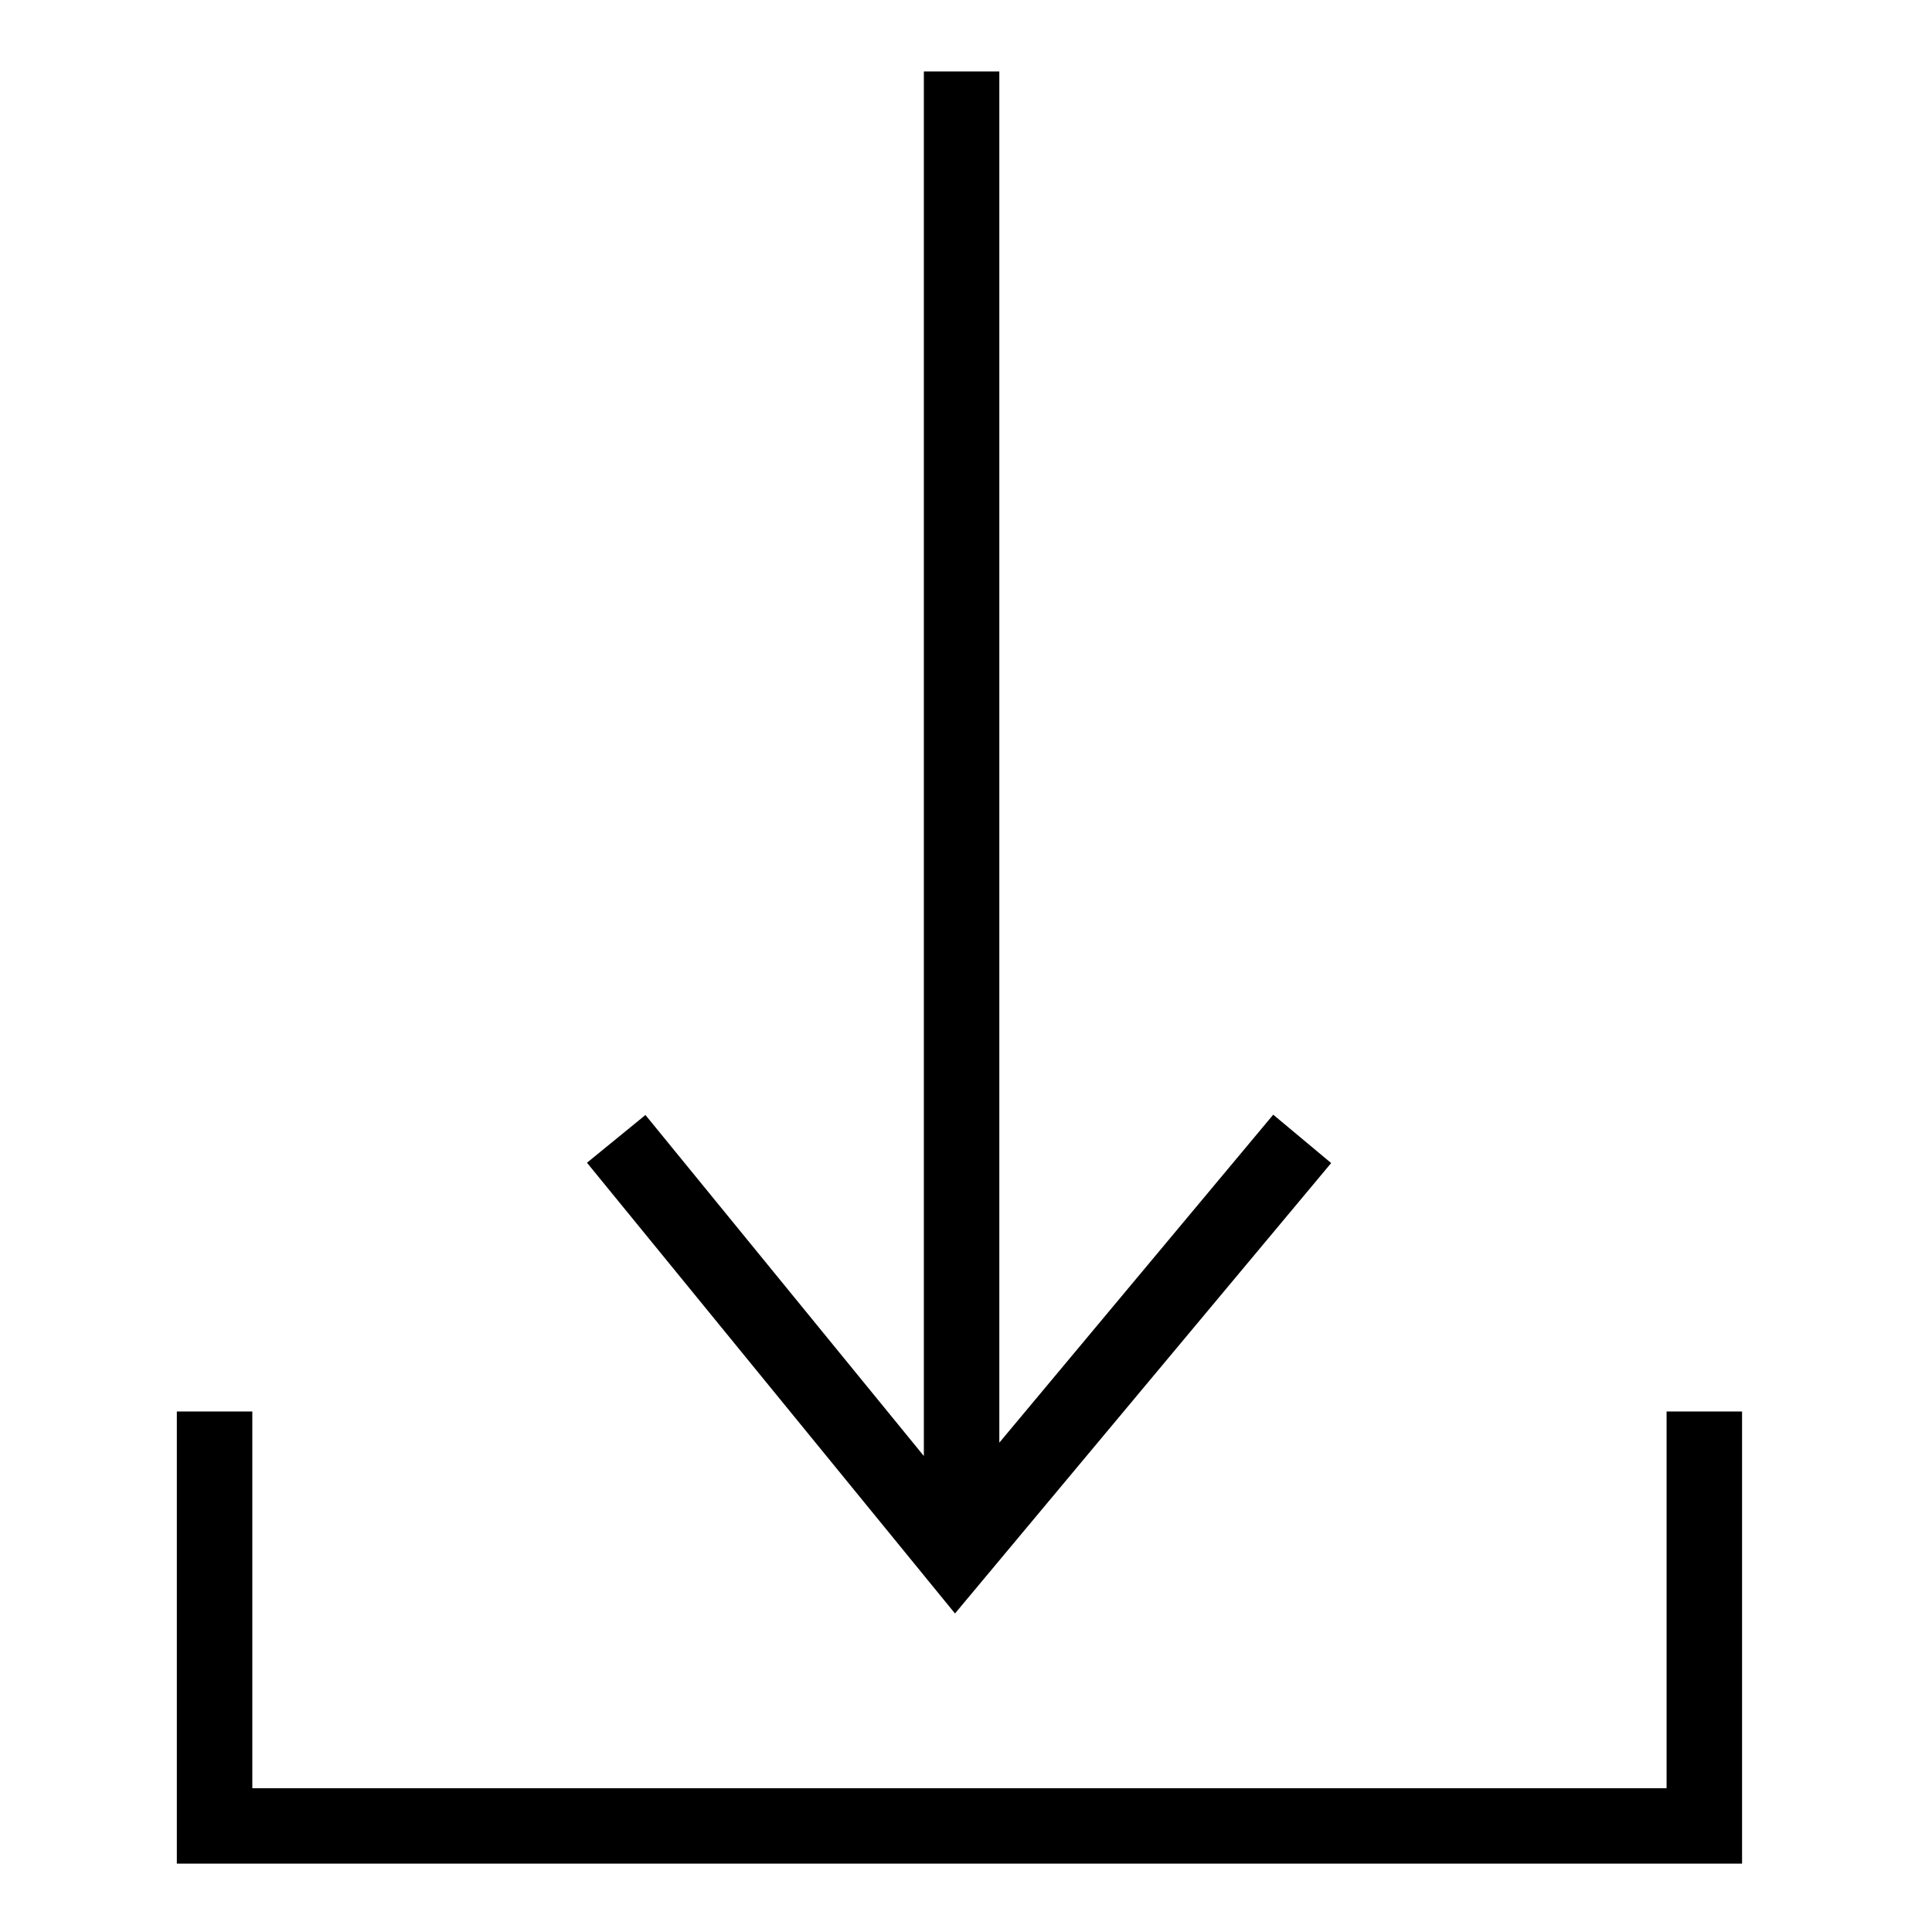 <?xml version="1.0" encoding="utf-8"?>
<svg xmlns="http://www.w3.org/2000/svg" viewBox="0 0 512 512" style="vertical-align:middle;">
  <defs>
    <linearGradient id="fill-grade" x1="254.264" y1="493.888" x2="254.264" y2="18.943" gradientUnits="userSpaceOnUse">
      <stop offset="0" stop-color="#000000"/>
      <stop offset="1" stop-color="#000000"/>
    </linearGradient>
  </defs>
    <rect fill="none" width="512" height="512"/>
    <path fill="url(#fill-grade)" d="M253.083,427.59,155.557,308.137l15.492-12.649,73.781,90.37V18.943h20V382.322l72.588-86.92,15.352,12.821Zm188.581-53.534v99.832H66.863V374.056h-20V493.888h414.8V374.056Z"/>
</svg>